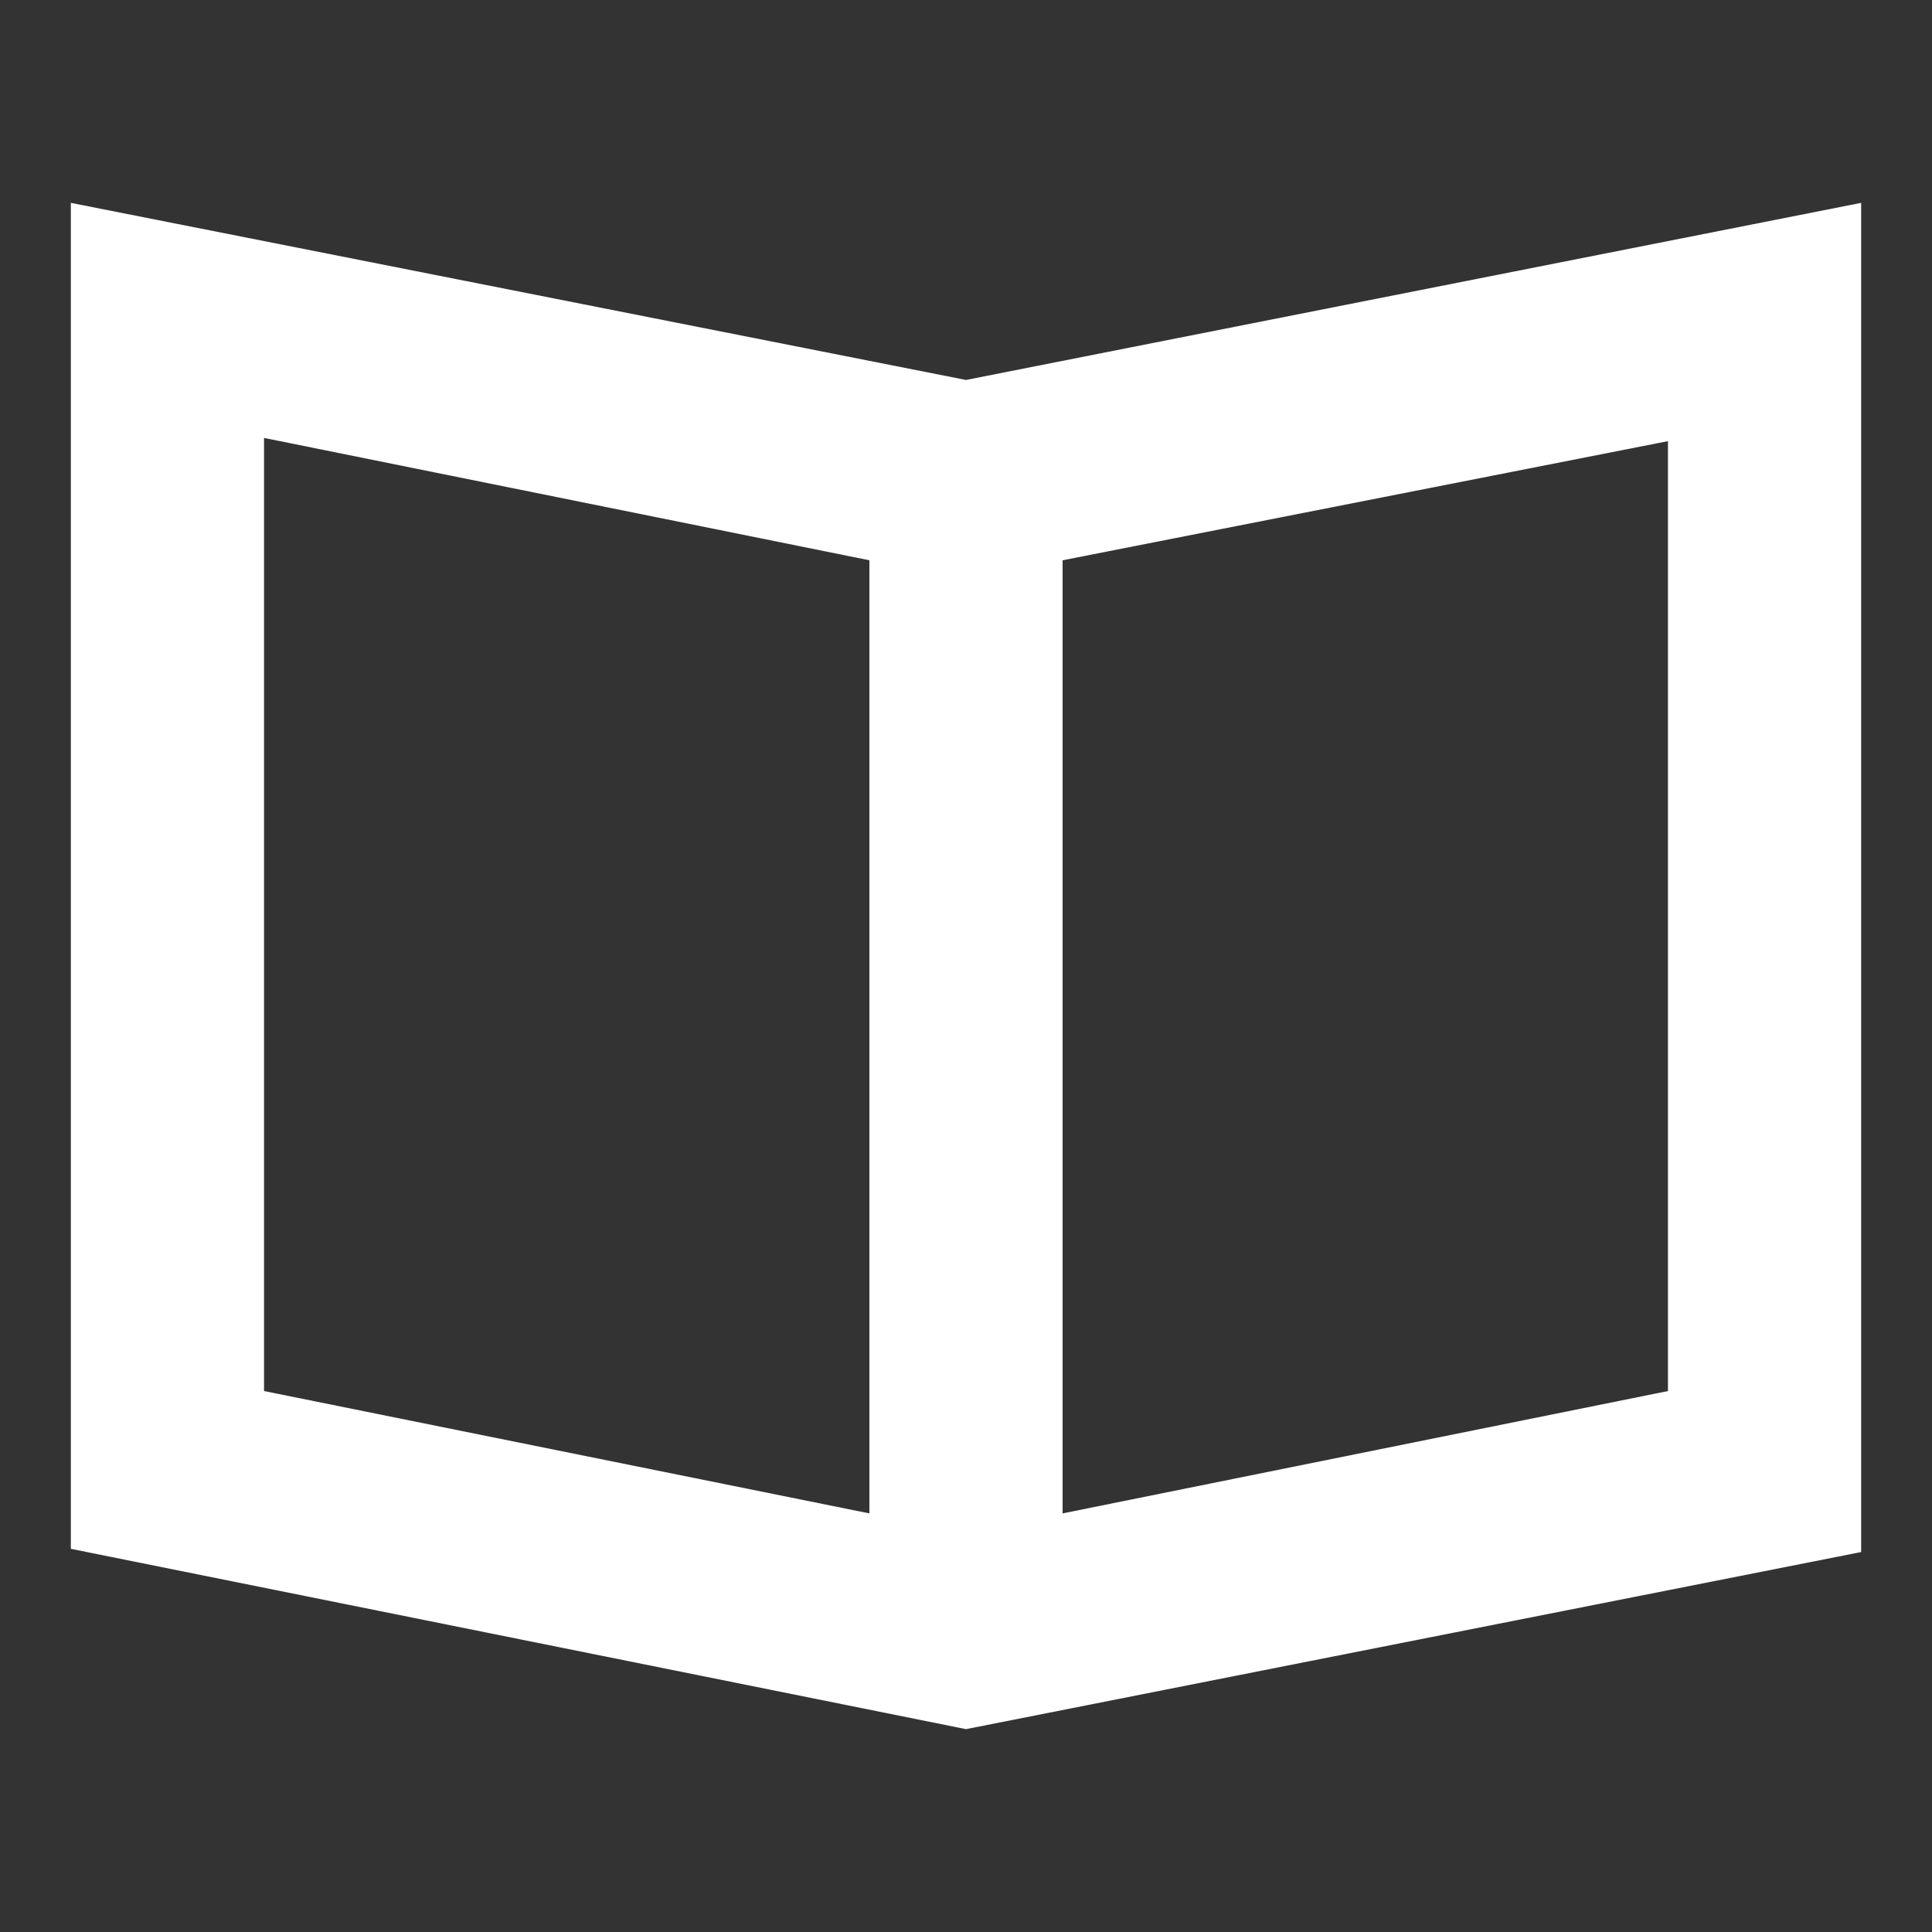 <svg xmlns="http://www.w3.org/2000/svg" xmlns:xlink="http://www.w3.org/1999/xlink" version="1.1" id="Layer_1" x="0px" y="0px" viewBox="0 0 60 60" style="enable-background:new 0 0 60 60;" xml:space="preserve">
<rect x="0" y="0" width="60" height="60" fill="#333333" stroke="none"/>
<style type="text/css">
	.st0{fill:#FFFFFF;}
</style>
<title>Artboard 548</title>
<path class="st0" d="M30,11.8L2.2,6.3v41.8L30,53.7l27.8-5.5V6.3L30,11.8z M8.2,13.6L27,17.4V47L8.2,43.2V13.6z M51.8,43.2L33,47  V17.4l18.8-3.7V43.2z"/>
</svg>